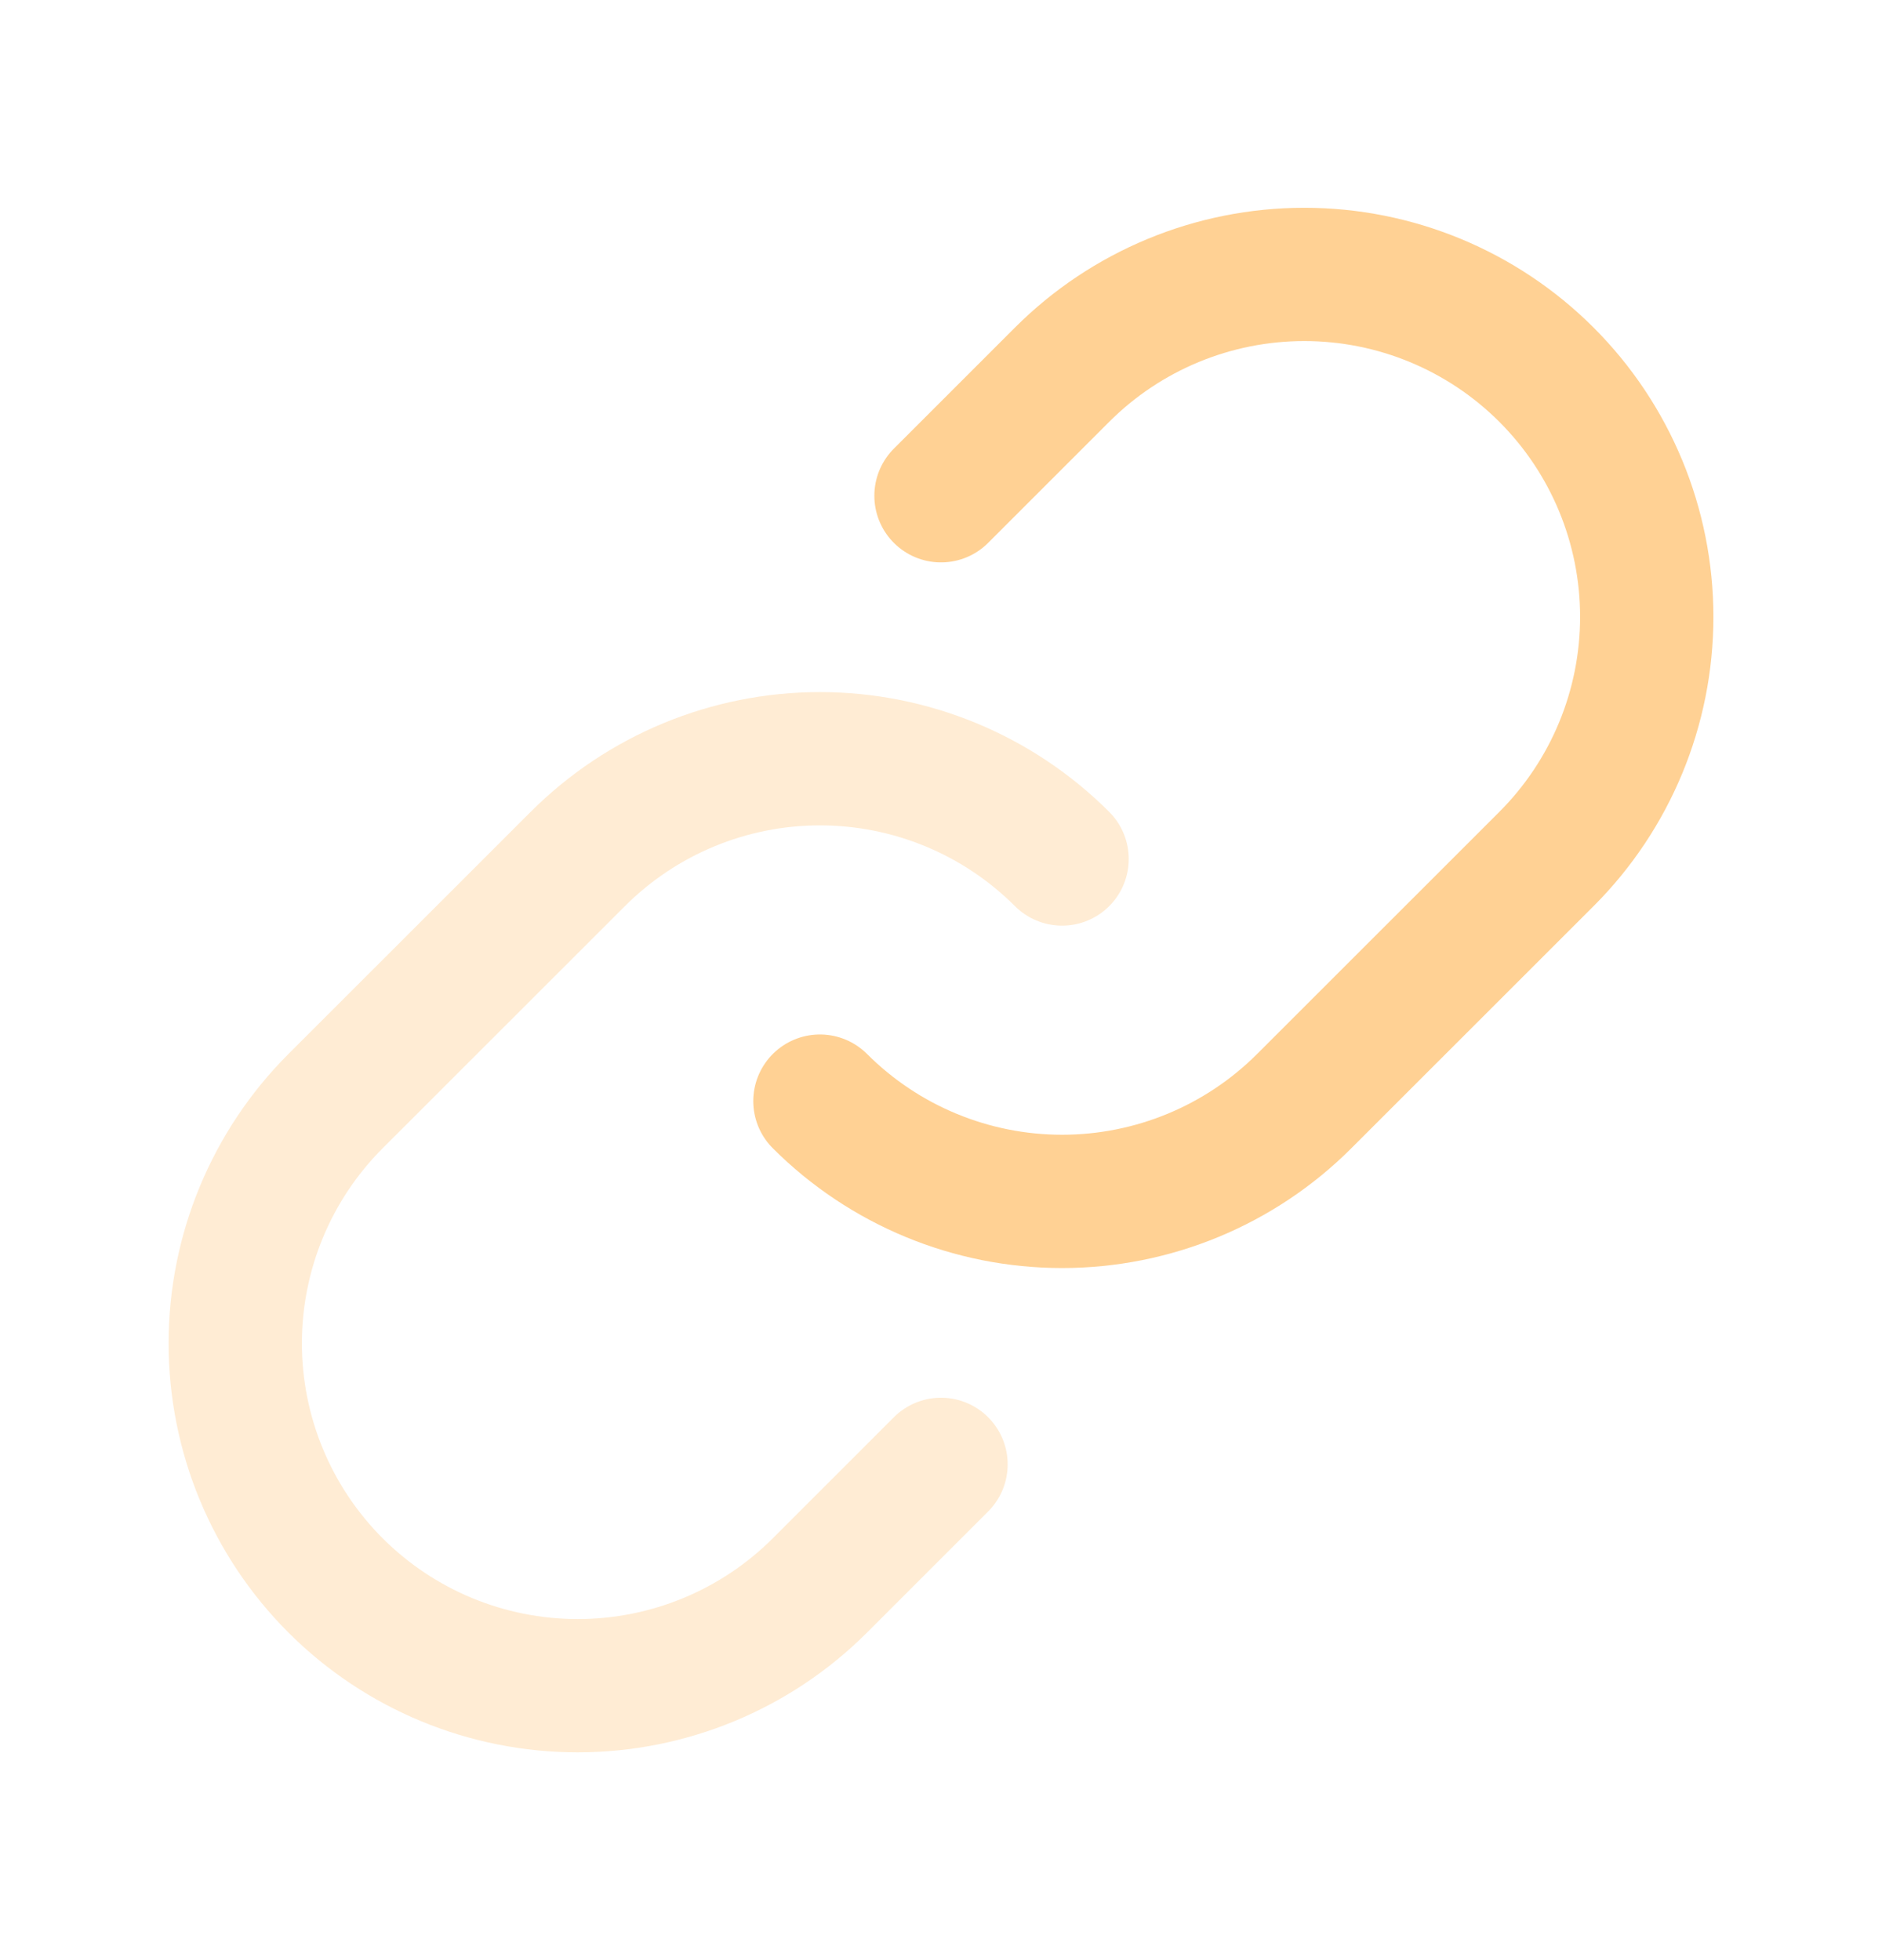 <?xml version="1.0" encoding="UTF-8"?> <svg xmlns="http://www.w3.org/2000/svg" width="24" height="25" viewBox="0 0 24 25" fill="none"> <path opacity="0.4" d="M13.544 10.956C12.725 10.137 11.614 9.677 10.456 9.677C9.298 9.677 8.187 10.137 7.368 10.956L4.279 14.044C3.46 14.863 3 15.974 3 17.133C3 18.291 3.46 19.402 4.279 20.221C5.098 21.04 6.209 21.5 7.367 21.5C8.526 21.5 9.637 21.04 10.456 20.221L12 18.677" stroke="#FFD194" stroke-width="1.7" stroke-linecap="round" stroke-linejoin="round"></path> <path d="M10.456 14.044C11.275 14.863 12.386 15.323 13.544 15.323C14.702 15.323 15.813 14.863 16.632 14.044L19.721 10.956C20.54 10.137 21 9.026 21 7.868C21 6.709 20.54 5.598 19.721 4.779C18.902 3.96 17.791 3.5 16.633 3.5C15.474 3.5 14.363 3.96 13.544 4.779L12 6.323" stroke="#FFD194" stroke-width="1.7" stroke-linecap="round" stroke-linejoin="round"></path> </svg> 